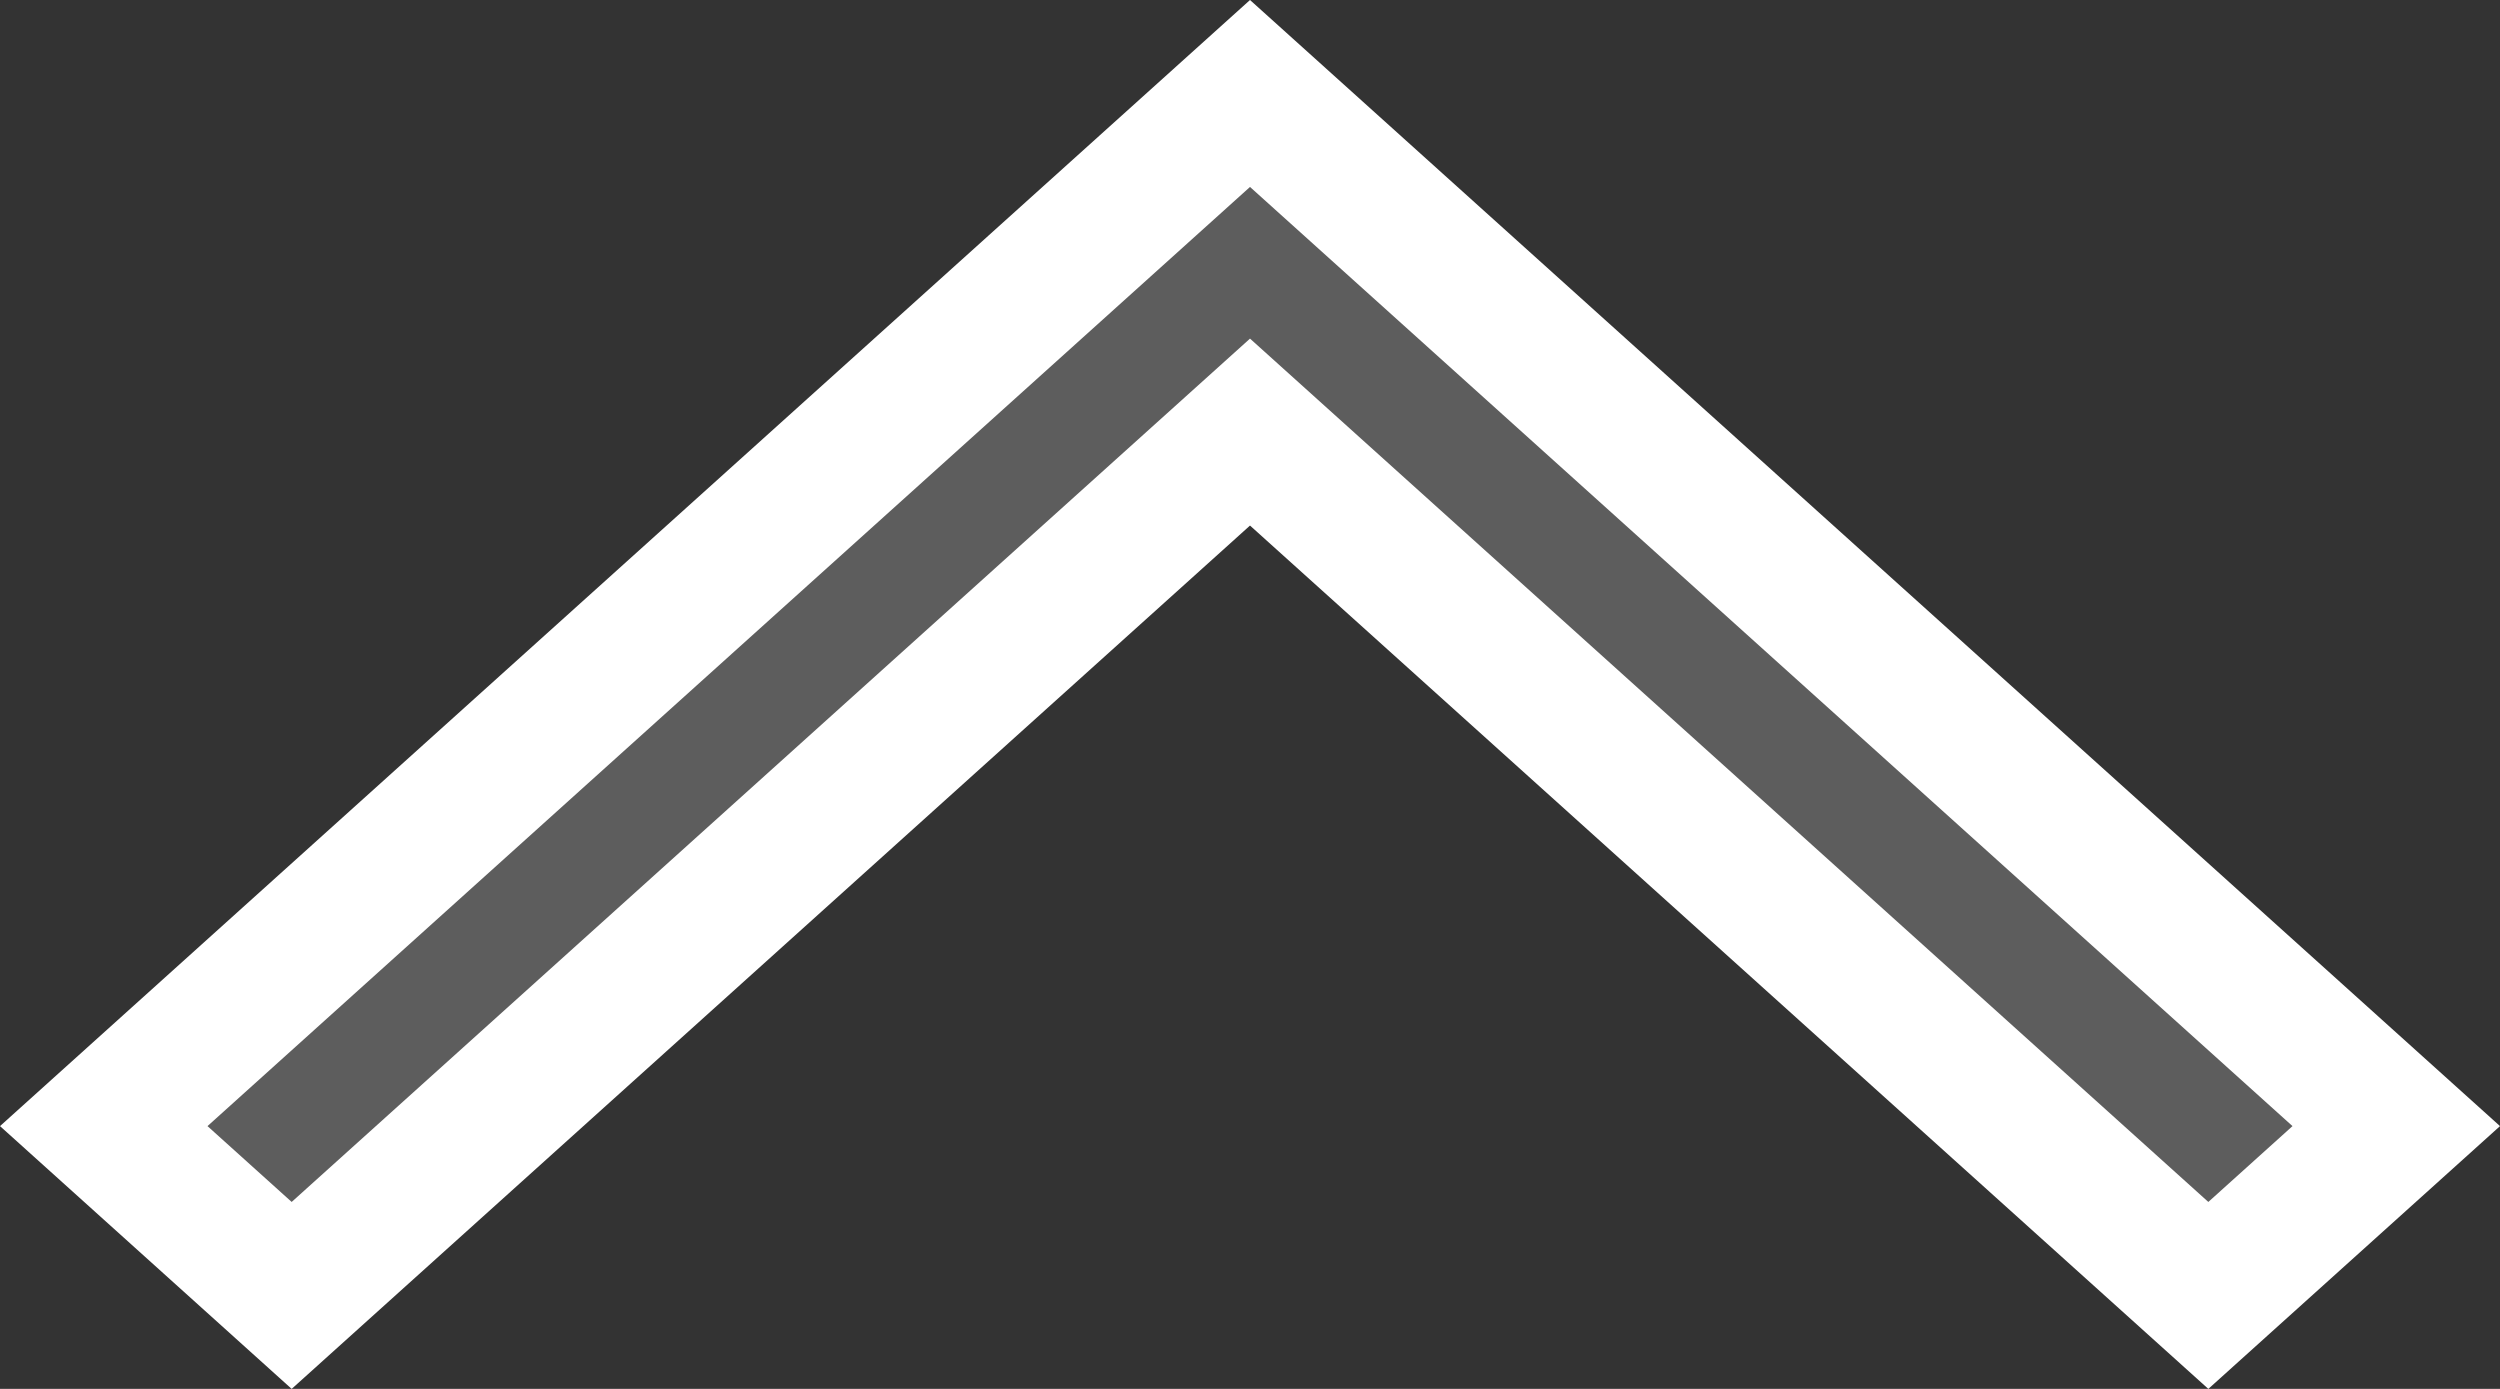 <svg xmlns="http://www.w3.org/2000/svg" width="18" height="10" viewBox="0 0 18 10">
  <rect x="0" y="0" width="18" height="10" fill="#333333" stroke="none"/>
  <g id="Component_21_1" data-name="Component 21 – 1" transform="translate(18 10) rotate(180)">
    <g id="Path_342" data-name="Path 342" fill="#5d5d5d" stroke-miterlimit="10">
      <path d="M 9 9.327 L 0.747 1.892 L 2.1 0.673 L 8.665 6.588 L 9 6.889 L 9.335 6.588 L 15.9 0.673 L 17.253 1.892 L 9 9.327 Z" stroke="none"/>
      <path d="M 15.9 1.346 L 9 7.562 L 2.1 1.346 L 1.494 1.892 L 9 8.654 L 16.506 1.892 L 15.9 1.346 M 2.1 0 L 9 6.216 L 15.9 0 L 18 1.892 L 9 10 L 1.9073486328125e-06 1.892 L 2.1 0 Z" stroke="none" fill="#fff"/>
    </g>
  </g>
</svg>
